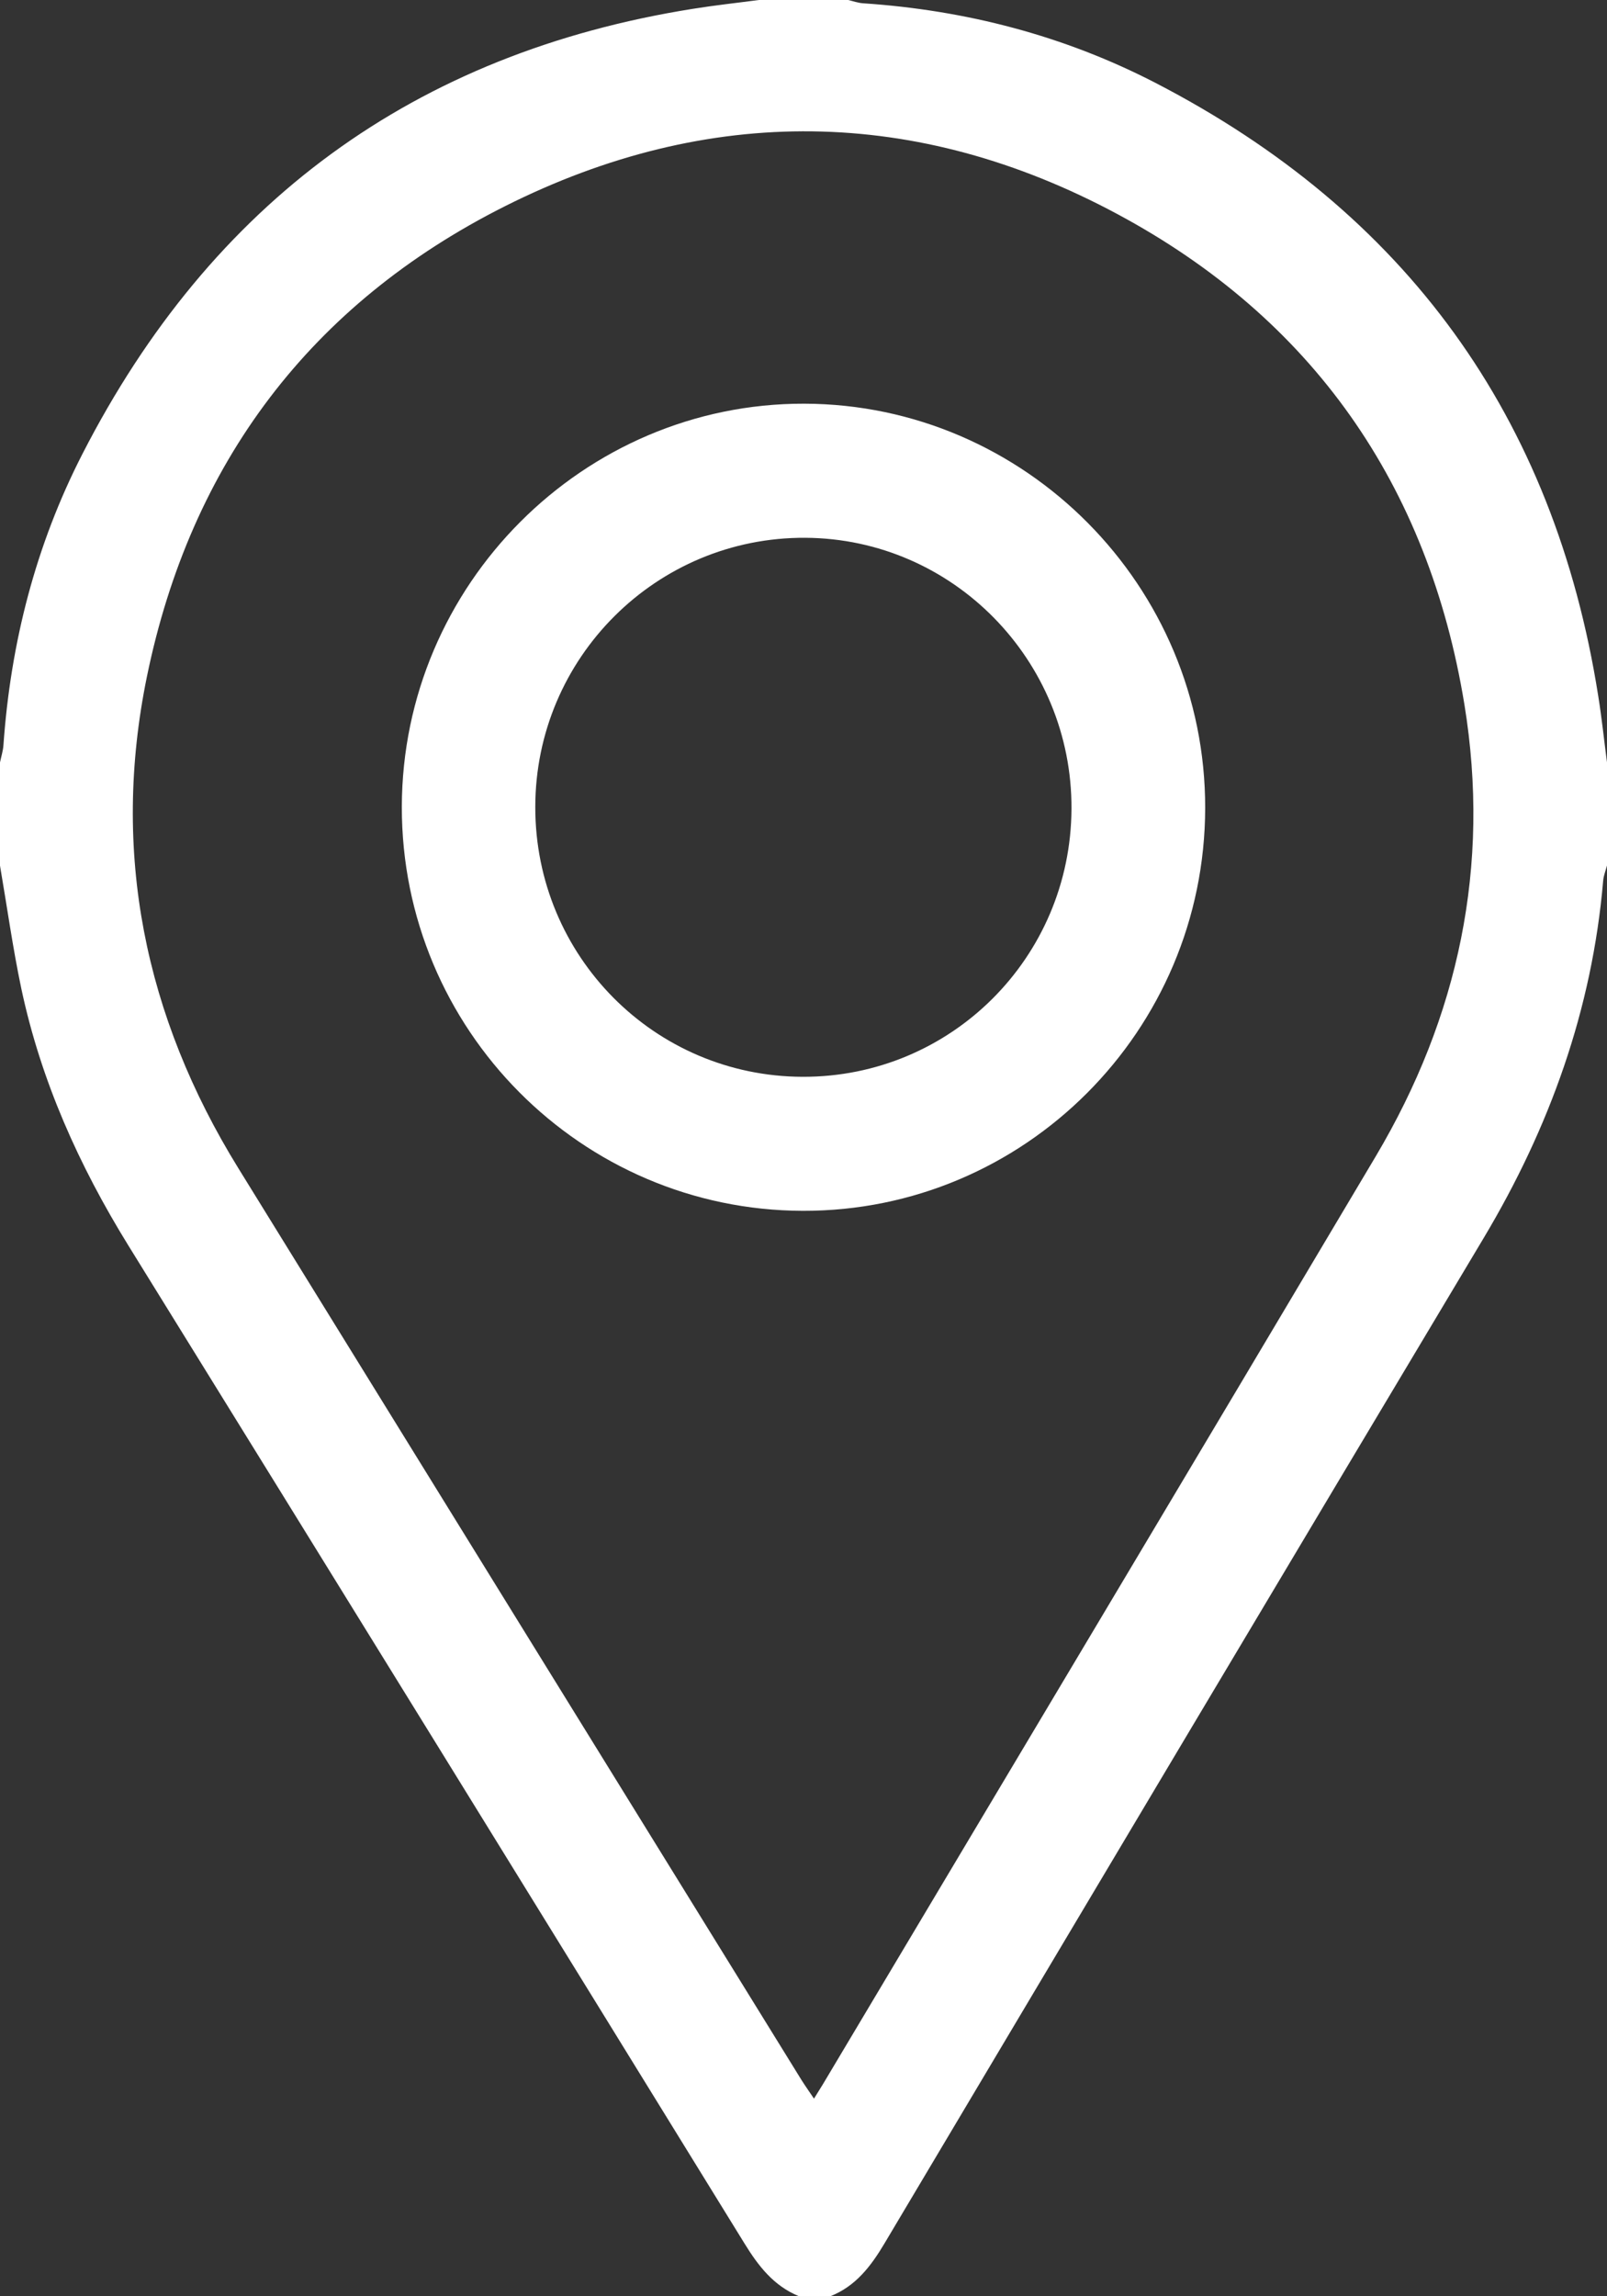 <svg width="21" height="30" viewBox="0 0 21 30" fill="none" xmlns="http://www.w3.org/2000/svg">
<rect x="0" y="0" width="21" height="30" fill="#333333" stroke="none"/>
<path d="M9.917 0C10.306 0 10.694 0 11.084 0C11.149 0.015 11.214 0.039 11.28 0.043C12.622 0.133 13.903 0.465 15.098 1.082C18.367 2.772 20.31 5.439 20.886 9.096C20.932 9.383 20.962 9.672 21 9.961C21 10.41 21 10.859 21 11.308C20.983 11.373 20.956 11.438 20.95 11.505C20.806 13.188 20.251 14.731 19.388 16.175C16.773 20.548 14.166 24.926 11.561 29.305C11.382 29.606 11.184 29.868 10.85 30C10.714 30 10.578 30 10.442 30C10.111 29.865 9.91 29.605 9.727 29.307C7.048 24.96 4.365 20.615 1.678 16.273C1.033 15.229 0.536 14.124 0.279 12.918C0.167 12.386 0.092 11.845 0 11.309C0 10.859 0 10.411 0 9.961C0.015 9.886 0.04 9.811 0.045 9.735C0.139 8.397 0.467 7.12 1.078 5.929C2.761 2.645 5.416 0.694 9.056 0.115C9.342 0.069 9.63 0.038 9.917 0ZM10.637 27.418C10.689 27.333 10.721 27.284 10.751 27.234C13.16 23.192 15.574 19.153 17.978 15.107C19.062 13.282 19.48 11.313 19.137 9.206C18.667 6.329 17.144 4.16 14.6 2.796C11.979 1.39 9.261 1.356 6.597 2.695C4.064 3.969 2.493 6.049 1.92 8.839C1.45 11.131 1.889 13.278 3.115 15.263C5.567 19.234 8.021 23.205 10.474 27.175C10.52 27.248 10.57 27.318 10.637 27.418Z" fill="white"/>
<path d="M10.492 15.819C7.595 15.812 5.247 13.447 5.251 10.541C5.256 7.64 7.624 5.268 10.509 5.274C13.398 5.281 15.755 7.658 15.749 10.558C15.744 13.467 13.386 15.826 10.492 15.819ZM10.488 14.068C12.425 14.074 13.993 12.512 14.002 10.567C14.011 8.625 12.451 7.037 10.524 7.026C8.579 7.015 6.995 8.594 6.995 10.545C6.994 12.491 8.552 14.062 10.488 14.068Z" fill="white"/>
</svg>
